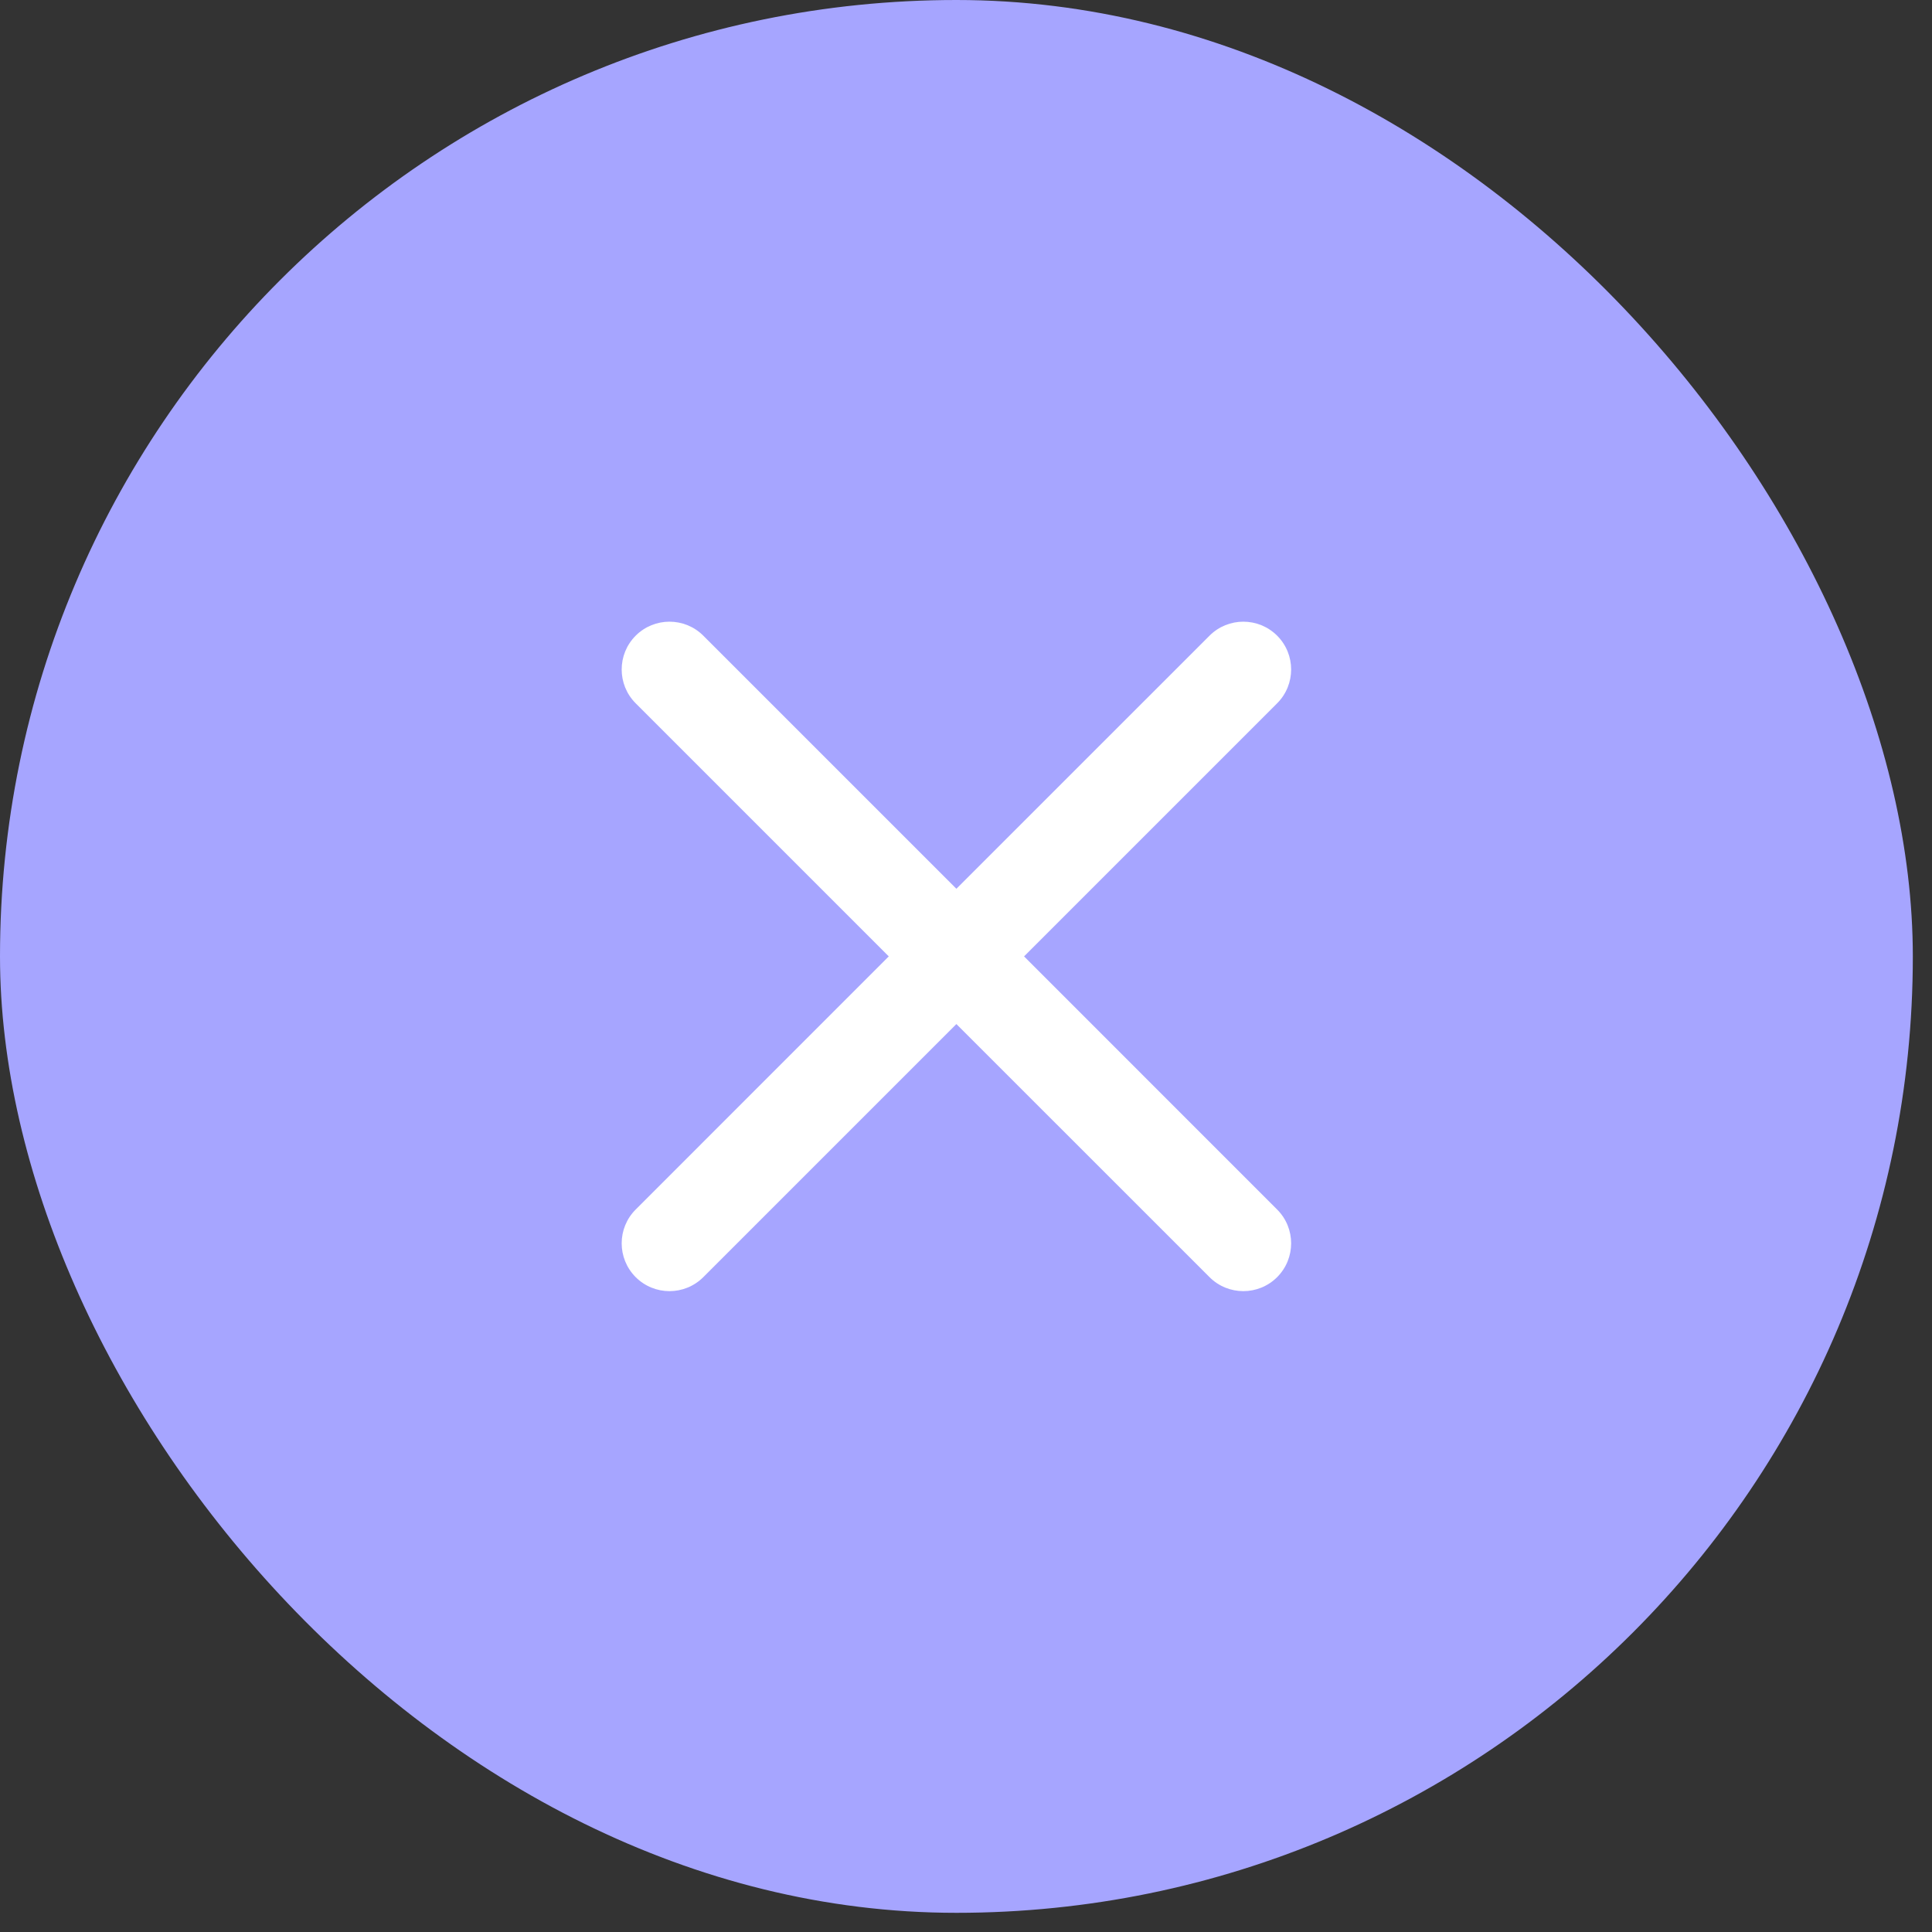 <?xml version="1.0" encoding="UTF-8"?> <svg xmlns="http://www.w3.org/2000/svg" width="41" height="41" viewBox="0 0 41 41" fill="none"><rect x="0" y="0" width="41" height="41" fill="#333333" stroke="none"/><rect width="40.593" height="40.593" rx="20.296" fill="#A6A5FF"></rect><path fill-rule="evenodd" clip-rule="evenodd" d="M13.49 13.49C13.886 13.094 14.529 13.094 14.925 13.49L20.296 18.861L25.668 13.49C26.064 13.094 26.706 13.094 27.103 13.49C27.499 13.886 27.499 14.529 27.103 14.925L21.732 20.296L27.103 25.668C27.499 26.064 27.499 26.706 27.103 27.103C26.706 27.499 26.064 27.499 25.668 27.103L20.296 21.732L14.925 27.103C14.529 27.499 13.886 27.499 13.49 27.103C13.094 26.706 13.094 26.064 13.49 25.668L18.861 20.296L13.49 14.925C13.094 14.529 13.094 13.886 13.49 13.49Z" fill="white"></path></svg> 